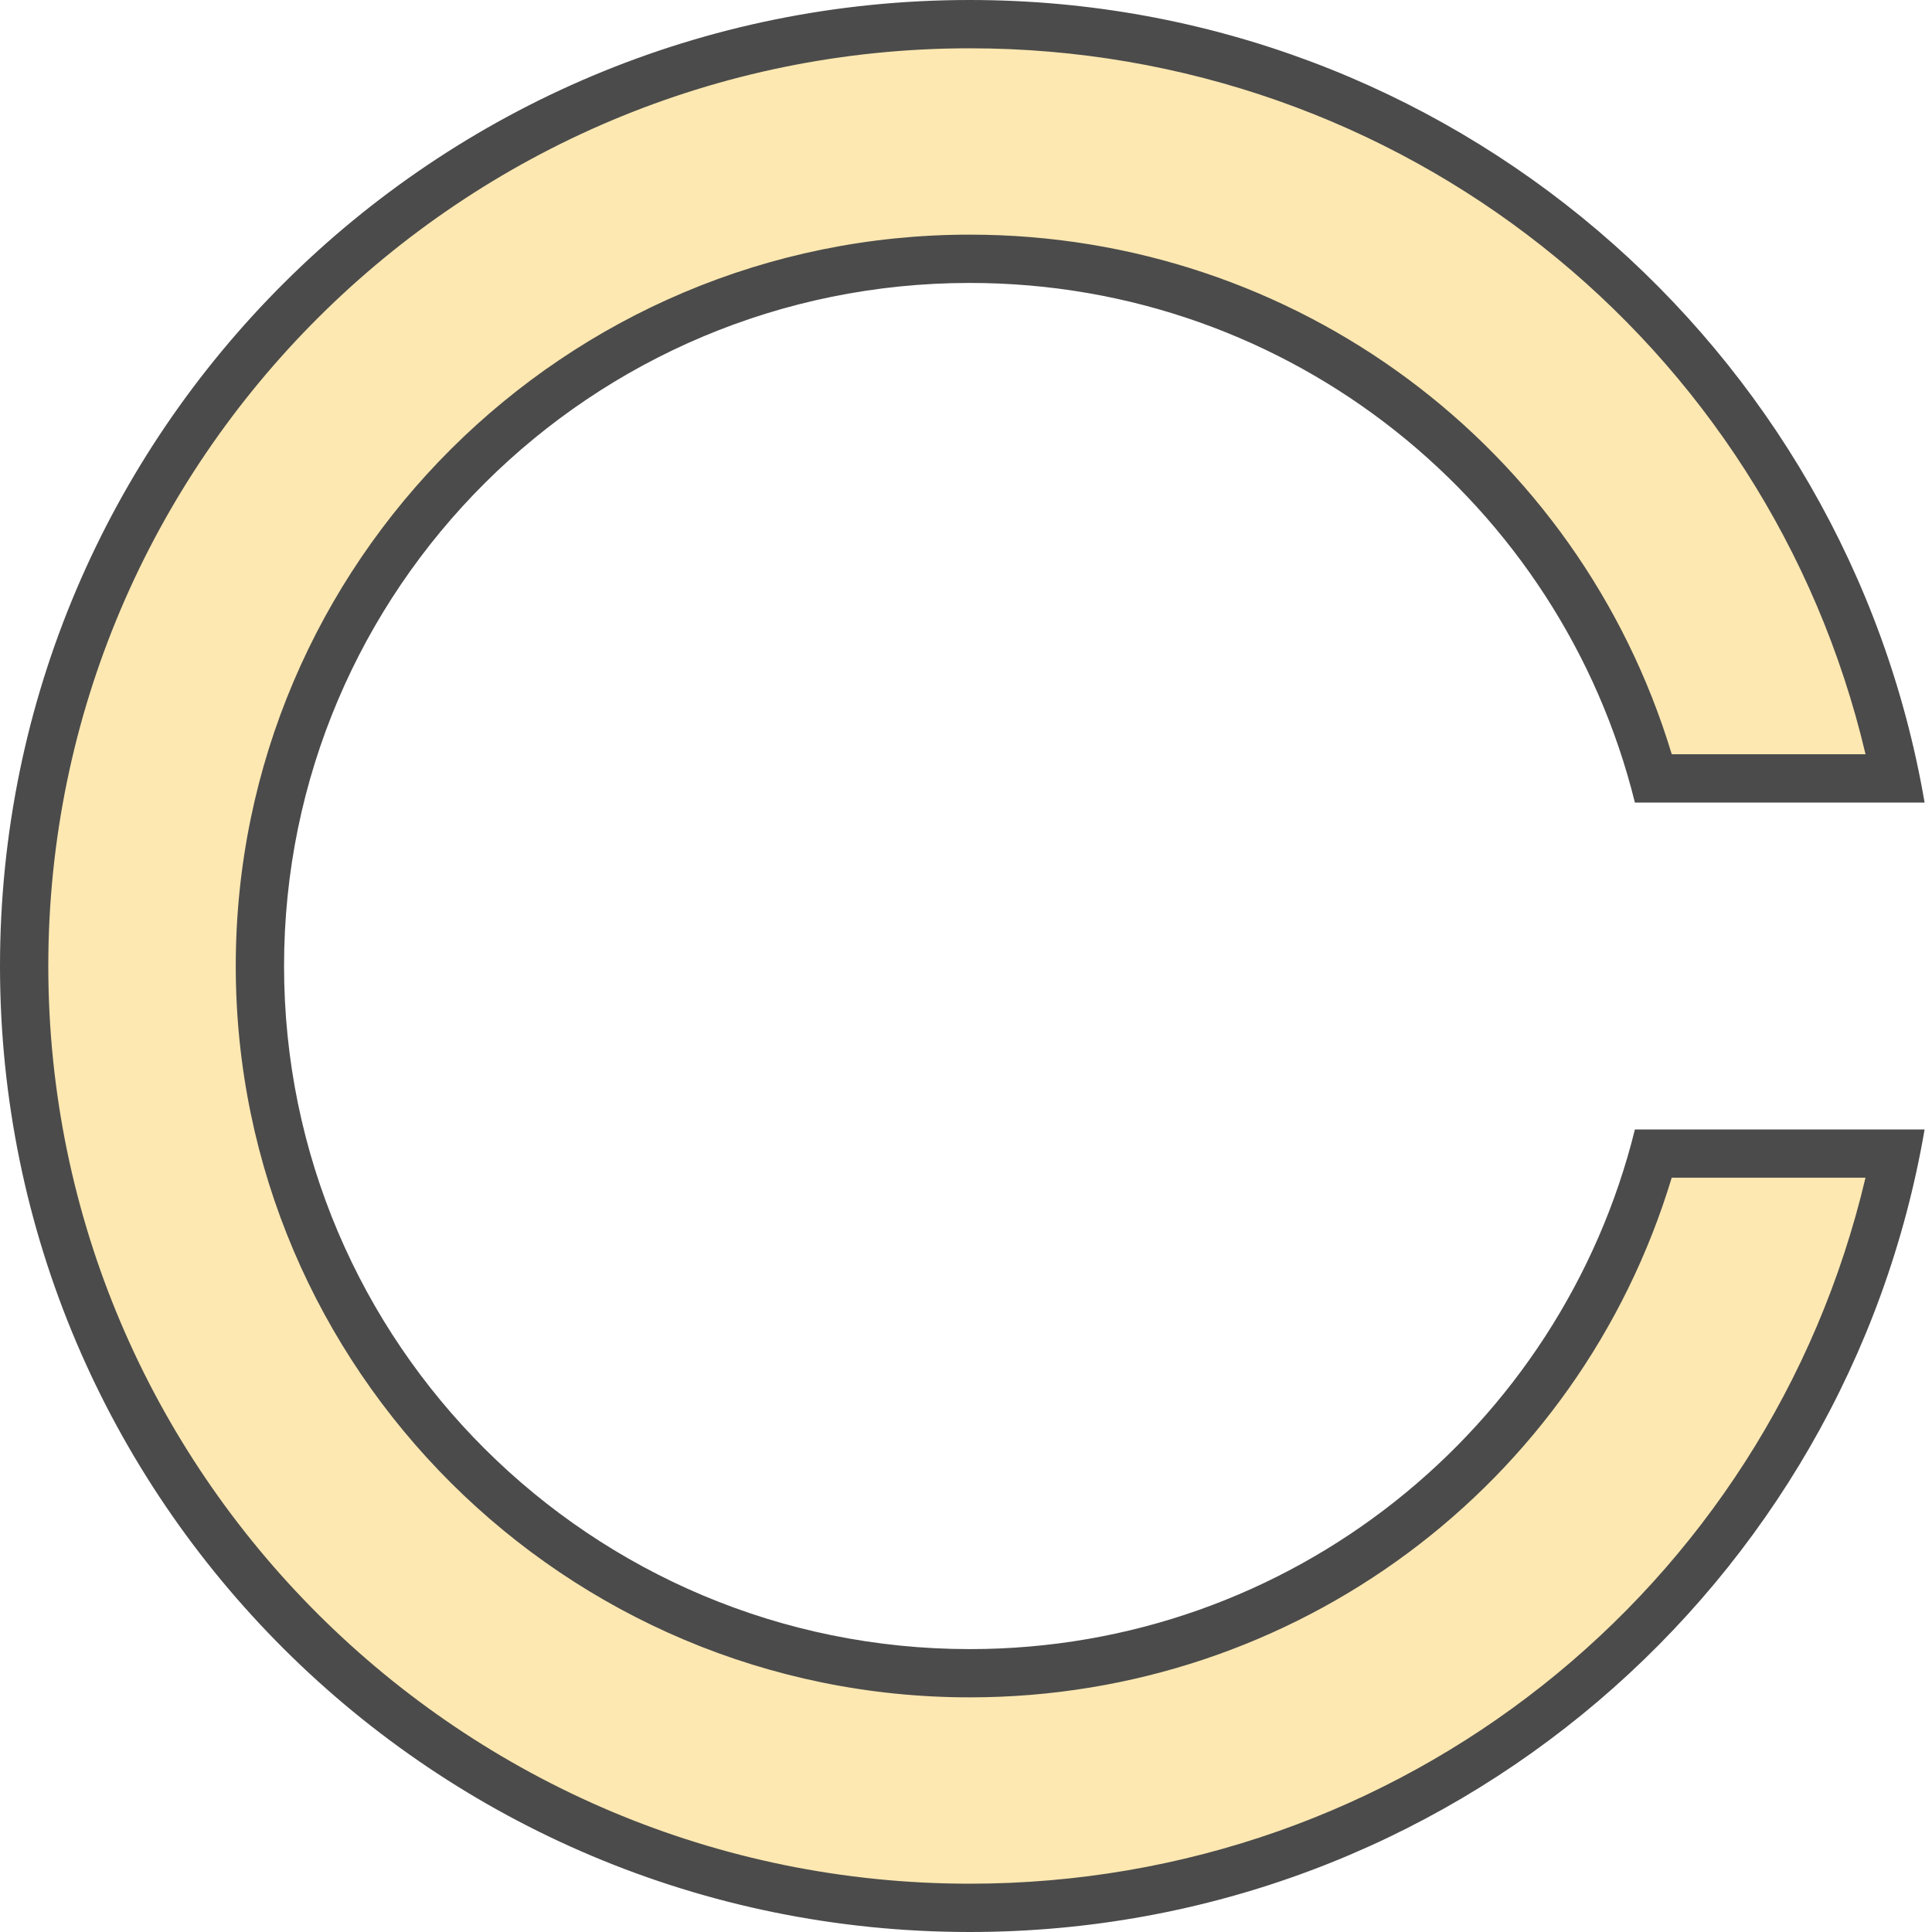 <?xml version="1.0" encoding="utf-8"?>
<!-- Generator: Adobe Illustrator 23.1.1, SVG Export Plug-In . SVG Version: 6.00 Build 0)  -->
<svg version="1.1" id="レイヤー_1" xmlns="http://www.w3.org/2000/svg" xmlns:xlink="http://www.w3.org/1999/xlink" x="0px"
	 y="0px" viewBox="0 0 40 40" style="enable-background:new 0 0 40 40;" xml:space="preserve">
<style type="text/css">
	.st0{fill:none;}
	.st1{fill:#FDE8B1;}
	.st2{fill:#4B4B4B;}
</style>
<g>
	<rect x="0.153" y="0" class="st0" width="39.847" height="40"/>
	<g>
		<path class="st1" d="M20.078,39.5C9.282,39.5,0.5,30.752,0.5,20S9.282,0.5,20.078,0.5c9.36,0,17.328,6.532,19.167,15.616h-5.011
			C32.486,9.762,26.721,5.358,20.078,5.358C11.974,5.358,5.381,11.926,5.381,20s6.593,14.642,14.697,14.642
			c6.643,0,12.408-4.404,14.156-10.758h5.011C37.406,32.968,29.438,39.5,20.078,39.5z"/>
		<path class="st2" d="M20.078,1c8.914,0,16.531,6.079,18.546,14.616h-4.012C32.685,9.243,26.818,4.858,20.078,4.858
			c-8.38,0-15.197,6.793-15.197,15.142s6.817,15.142,15.197,15.142c6.74,0,12.607-4.385,14.533-10.759h4.012
			C36.609,32.921,28.992,39,20.078,39C9.558,39,1,30.477,1,20S9.558,1,20.078,1 M20.078,0C8.989,0,0,8.954,0,20
			c0,11.046,8.989,20,20.078,20c9.928,0,18.152-7.186,19.769-16.616h-5.998c-1.525,6.173-7.104,10.759-13.771,10.759
			C12.237,34.142,5.881,27.81,5.881,20S12.237,5.858,20.078,5.858c6.667,0,12.246,4.585,13.771,10.759h5.998
			C38.23,7.186,30.006,0,20.078,0L20.078,0z M39.847,23.384h0.005H39.847z"/>
	</g>
</g>
<g>
</g>
<g>
</g>
<g>
</g>
<g>
</g>
<g>
</g>
<g>
</g>
<g>
</g>
<g>
</g>
<g>
</g>
<g>
</g>
<g>
</g>
<g>
</g>
<g>
</g>
<g>
</g>
<g>
</g>
</svg>

